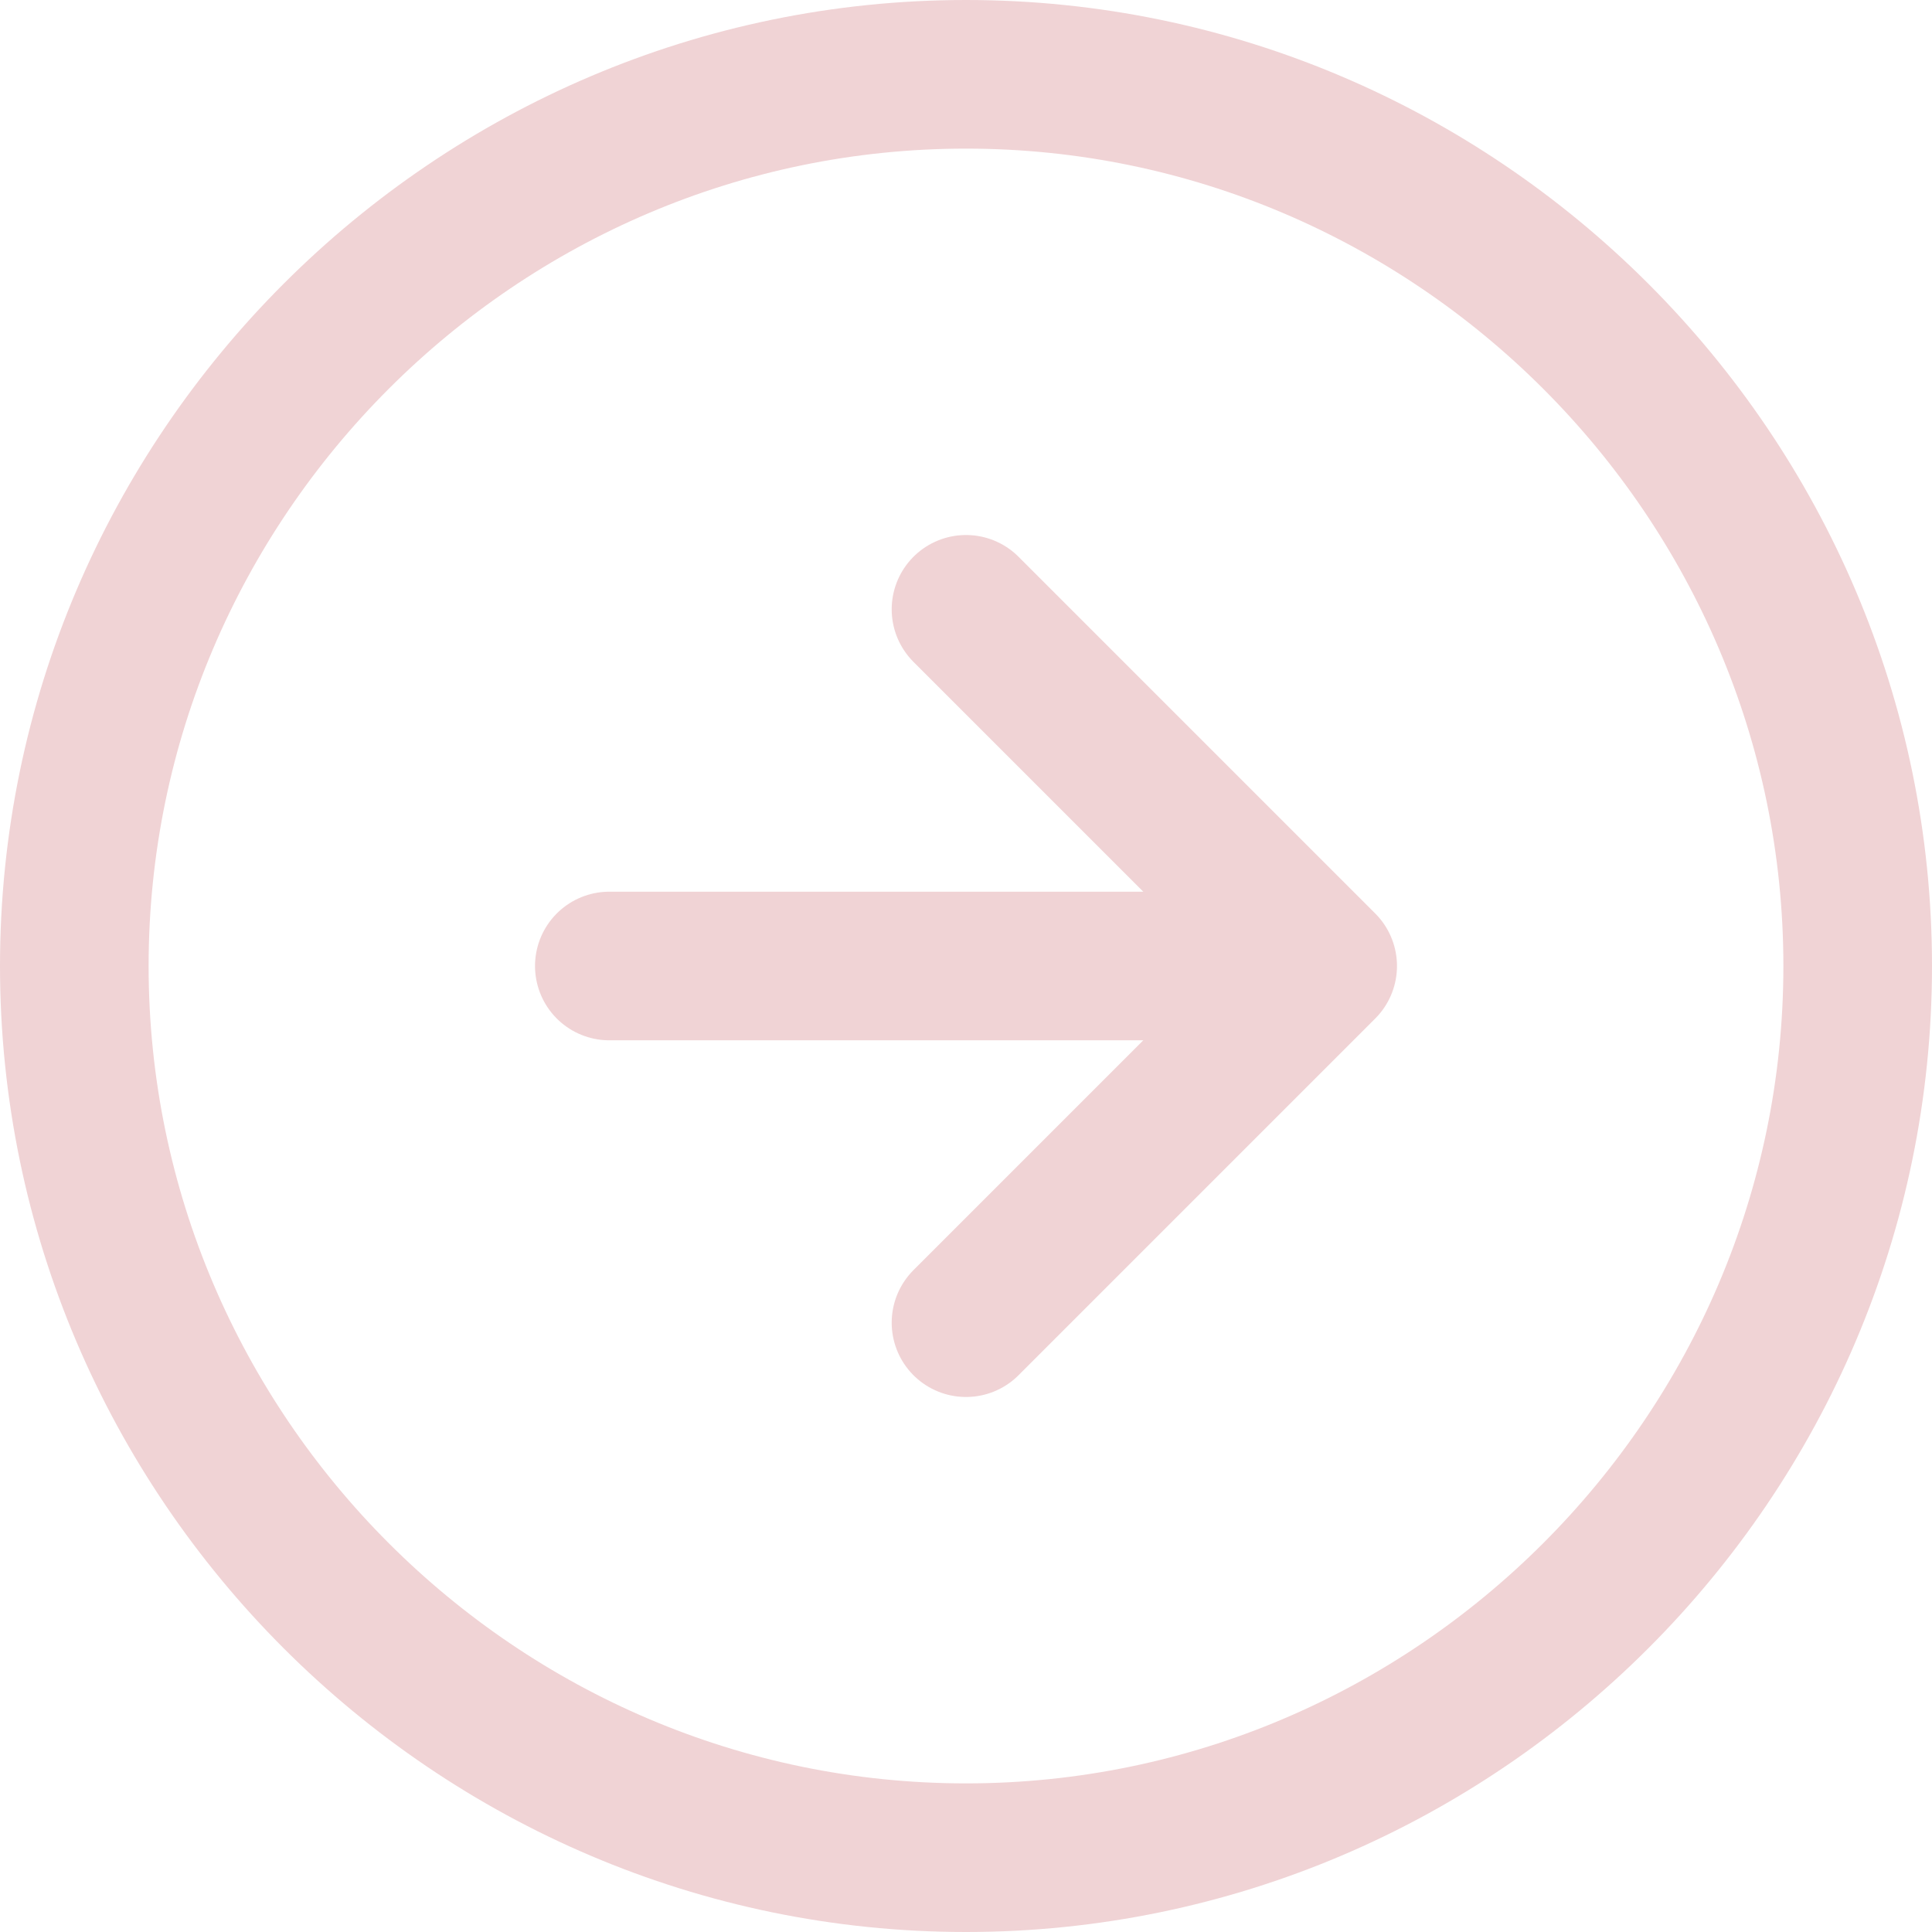 <?xml version="1.0" encoding="UTF-8"?>
<svg id="_レイヤー_1" data-name="レイヤー_1" xmlns="http://www.w3.org/2000/svg" version="1.1" viewBox="0 0 13 13">
  <!-- Generator: Adobe Illustrator 30.0.0, SVG Export Plug-In . SVG Version: 2.1.1 Build 123)  -->
  <defs>
    <style>
      .st0 {
        fill: none;
        stroke: #f0d3d5;
        stroke-linecap: round;
        stroke-linejoin: round;
      }
    </style>
  </defs>
  <path class="st0" d="M6.5,12.5c3.3,0,6-2.7,6-6S9.8.5,6.5.5.5,3.2.5,6.5s2.7,6,6,6Z"/>
  <path class="st0" d="M6.5,8.9l2.4-2.4M8.9,6.5l-2.4-2.4M8.9,6.5h-4.8"/>
</svg>